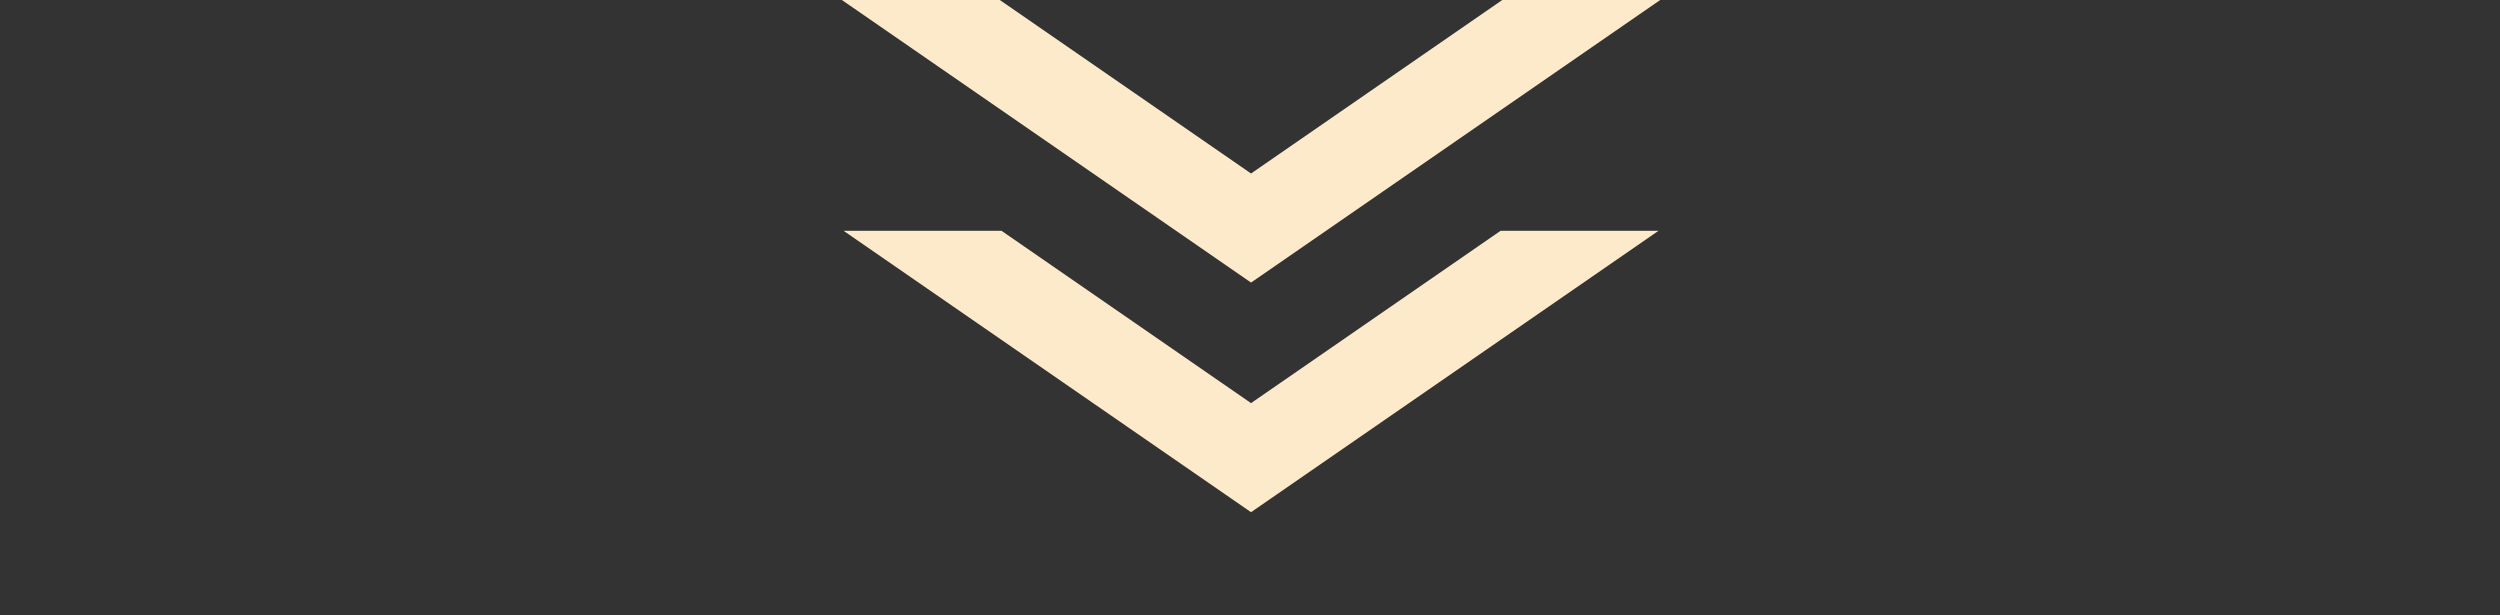 <svg xmlns="http://www.w3.org/2000/svg" xmlns:xlink="http://www.w3.org/1999/xlink" width="195" height="48" viewBox="0 0 195 48">
  <rect x="0" y="0" width="195" height="48" fill="#333333" stroke="none"/>
  <defs>
    <clipPath id="clip-path">
      <rect id="長方形_83" data-name="長方形 83" width="195" height="30" transform="translate(0 0.089)" fill="#fff" stroke="#707070" stroke-width="1"/>
    </clipPath>
    <clipPath id="clip-path-2">
      <rect id="長方形_83-2" data-name="長方形 83" width="195" height="30" transform="translate(0)" fill="#fff" stroke="#707070" stroke-width="1"/>
    </clipPath>
  </defs>
  <g id="グループ_123" data-name="グループ 123" transform="translate(-80 -1905)">
    <g id="マスクグループ_10" data-name="マスクグループ 10" transform="translate(80 1922.911)" clip-path="url(#clip-path)">
      <path id="パス_74" data-name="パス 74" d="M2140.757,1951.411l36.375,25.121,36.375-25.121" transform="translate(-2079.551 -1958.745)" fill="none" stroke="#fdeacb" stroke-width="7"/>
    </g>
    <g id="マスクグループ_10-2" data-name="マスクグループ 10" transform="translate(80 1905)" clip-path="url(#clip-path-2)">
      <path id="パス_74-2" data-name="パス 74" d="M2140.757,1951.411l36.375,25.121,36.375-25.121" transform="translate(-2079.551 -1958.745)" fill="none" stroke="#fdeacb" stroke-width="7"/>
    </g>
  </g>
</svg>
